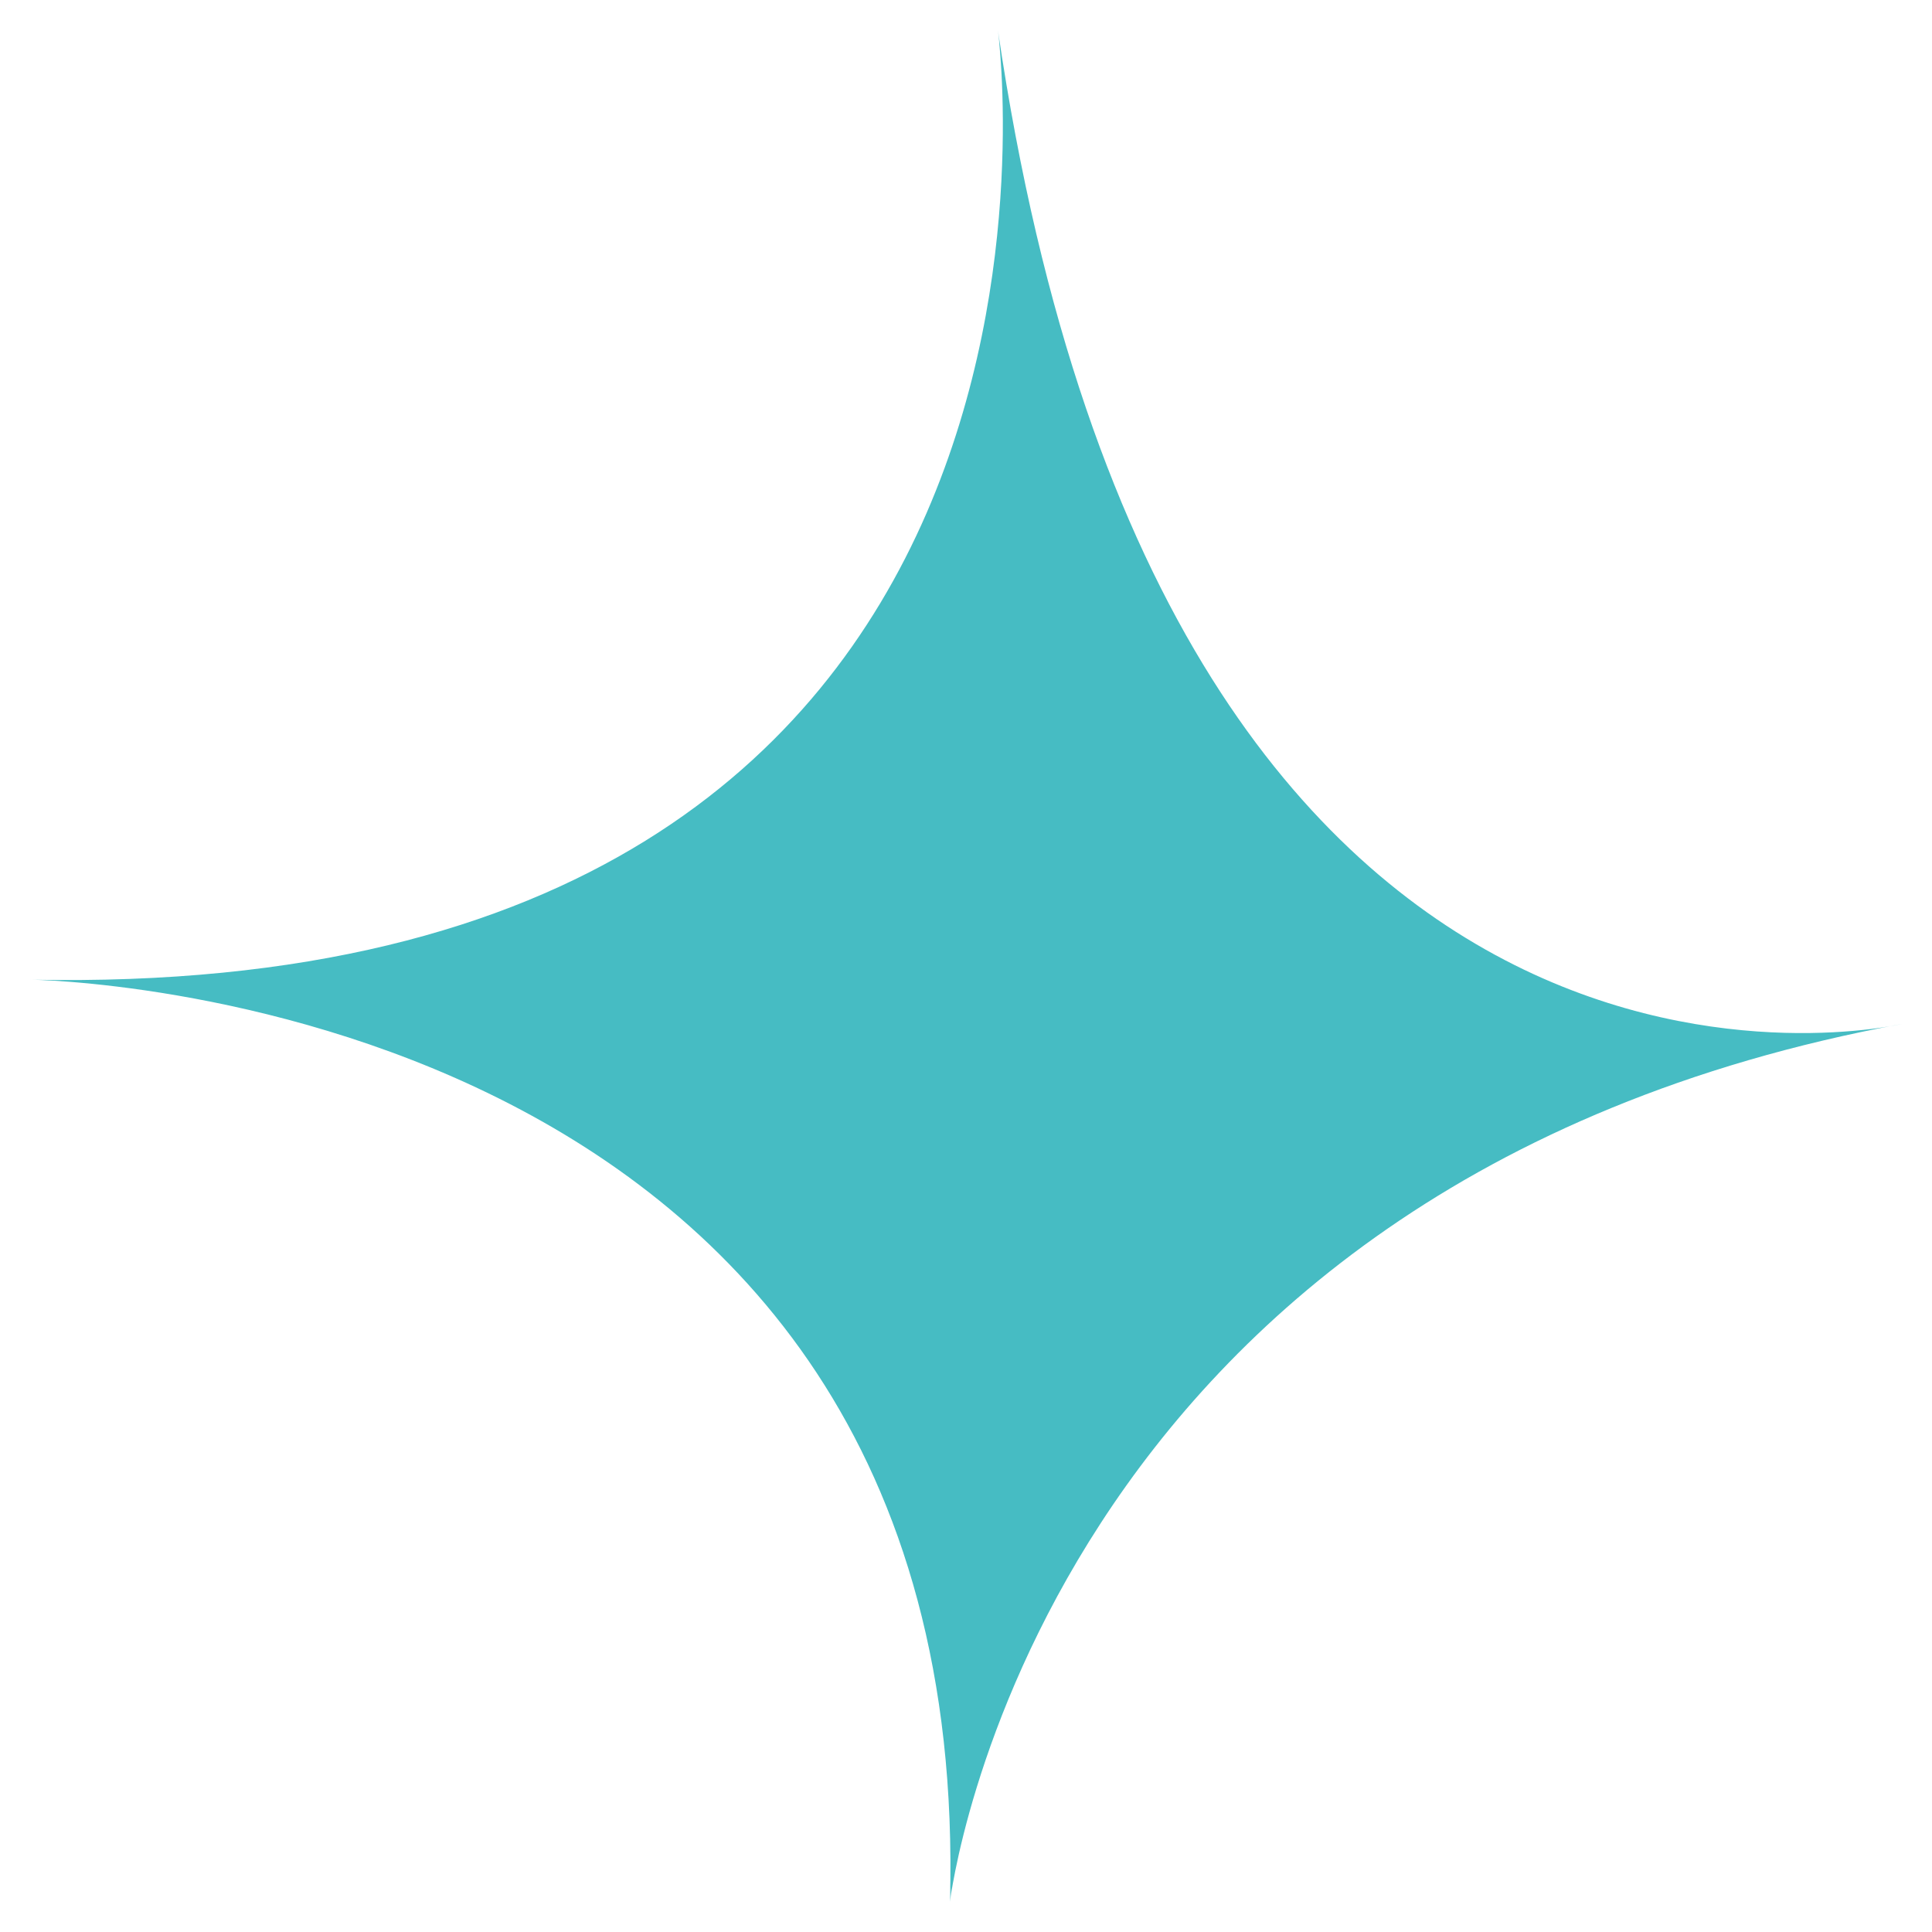 <svg viewBox="0 0 64 64" xmlns="http://www.w3.org/2000/svg" xmlns:xlink="http://www.w3.org/1999/xlink"><defs><path id="a" d="M0 0h62v62H0z"/></defs><g transform="translate(1 1)" fill="none" fill-rule="evenodd"><mask id="b" fill="#fff"><use xlink:href="#a"/></mask><path d="M32.057 0S36.429 32.197 0 31.453c0 0 31.29.332 30.469 30.547 0 0 2.814-23.768 31.531-29.08 0 0-24.268 5.748-29.943-32.92" fill="#46BCC3" mask="url(#b)"/></g></svg>